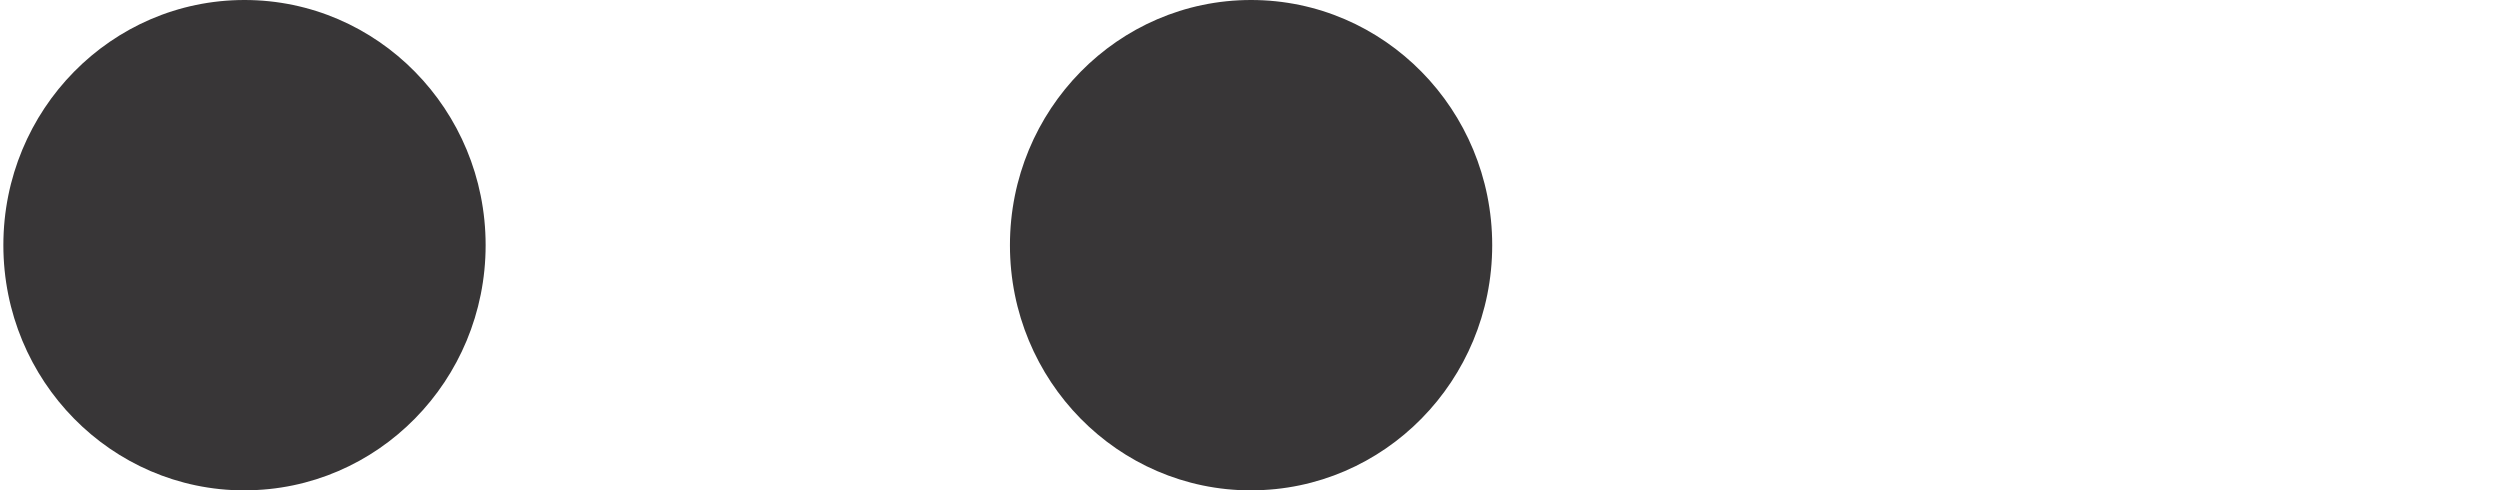 <svg width="520" height="102" viewBox="0 0 520 102" fill="none" xmlns="http://www.w3.org/2000/svg">
<path d="M50.855 102C23.158 102 0.7 79.167 0.7 50.994C0.7 22.821 23.158 0 50.855 0C78.553 0 101.011 22.833 101.011 50.994C101.011 79.155 78.553 101.988 50.855 101.988V102ZM260.223 102C232.526 102 210.068 79.167 210.068 51.006C210.068 22.845 232.526 0 260.223 0C287.921 0 310.379 22.833 310.379 50.994C310.379 79.155 287.921 101.988 260.223 101.988V102Z" fill="#383637"/>
</svg>
